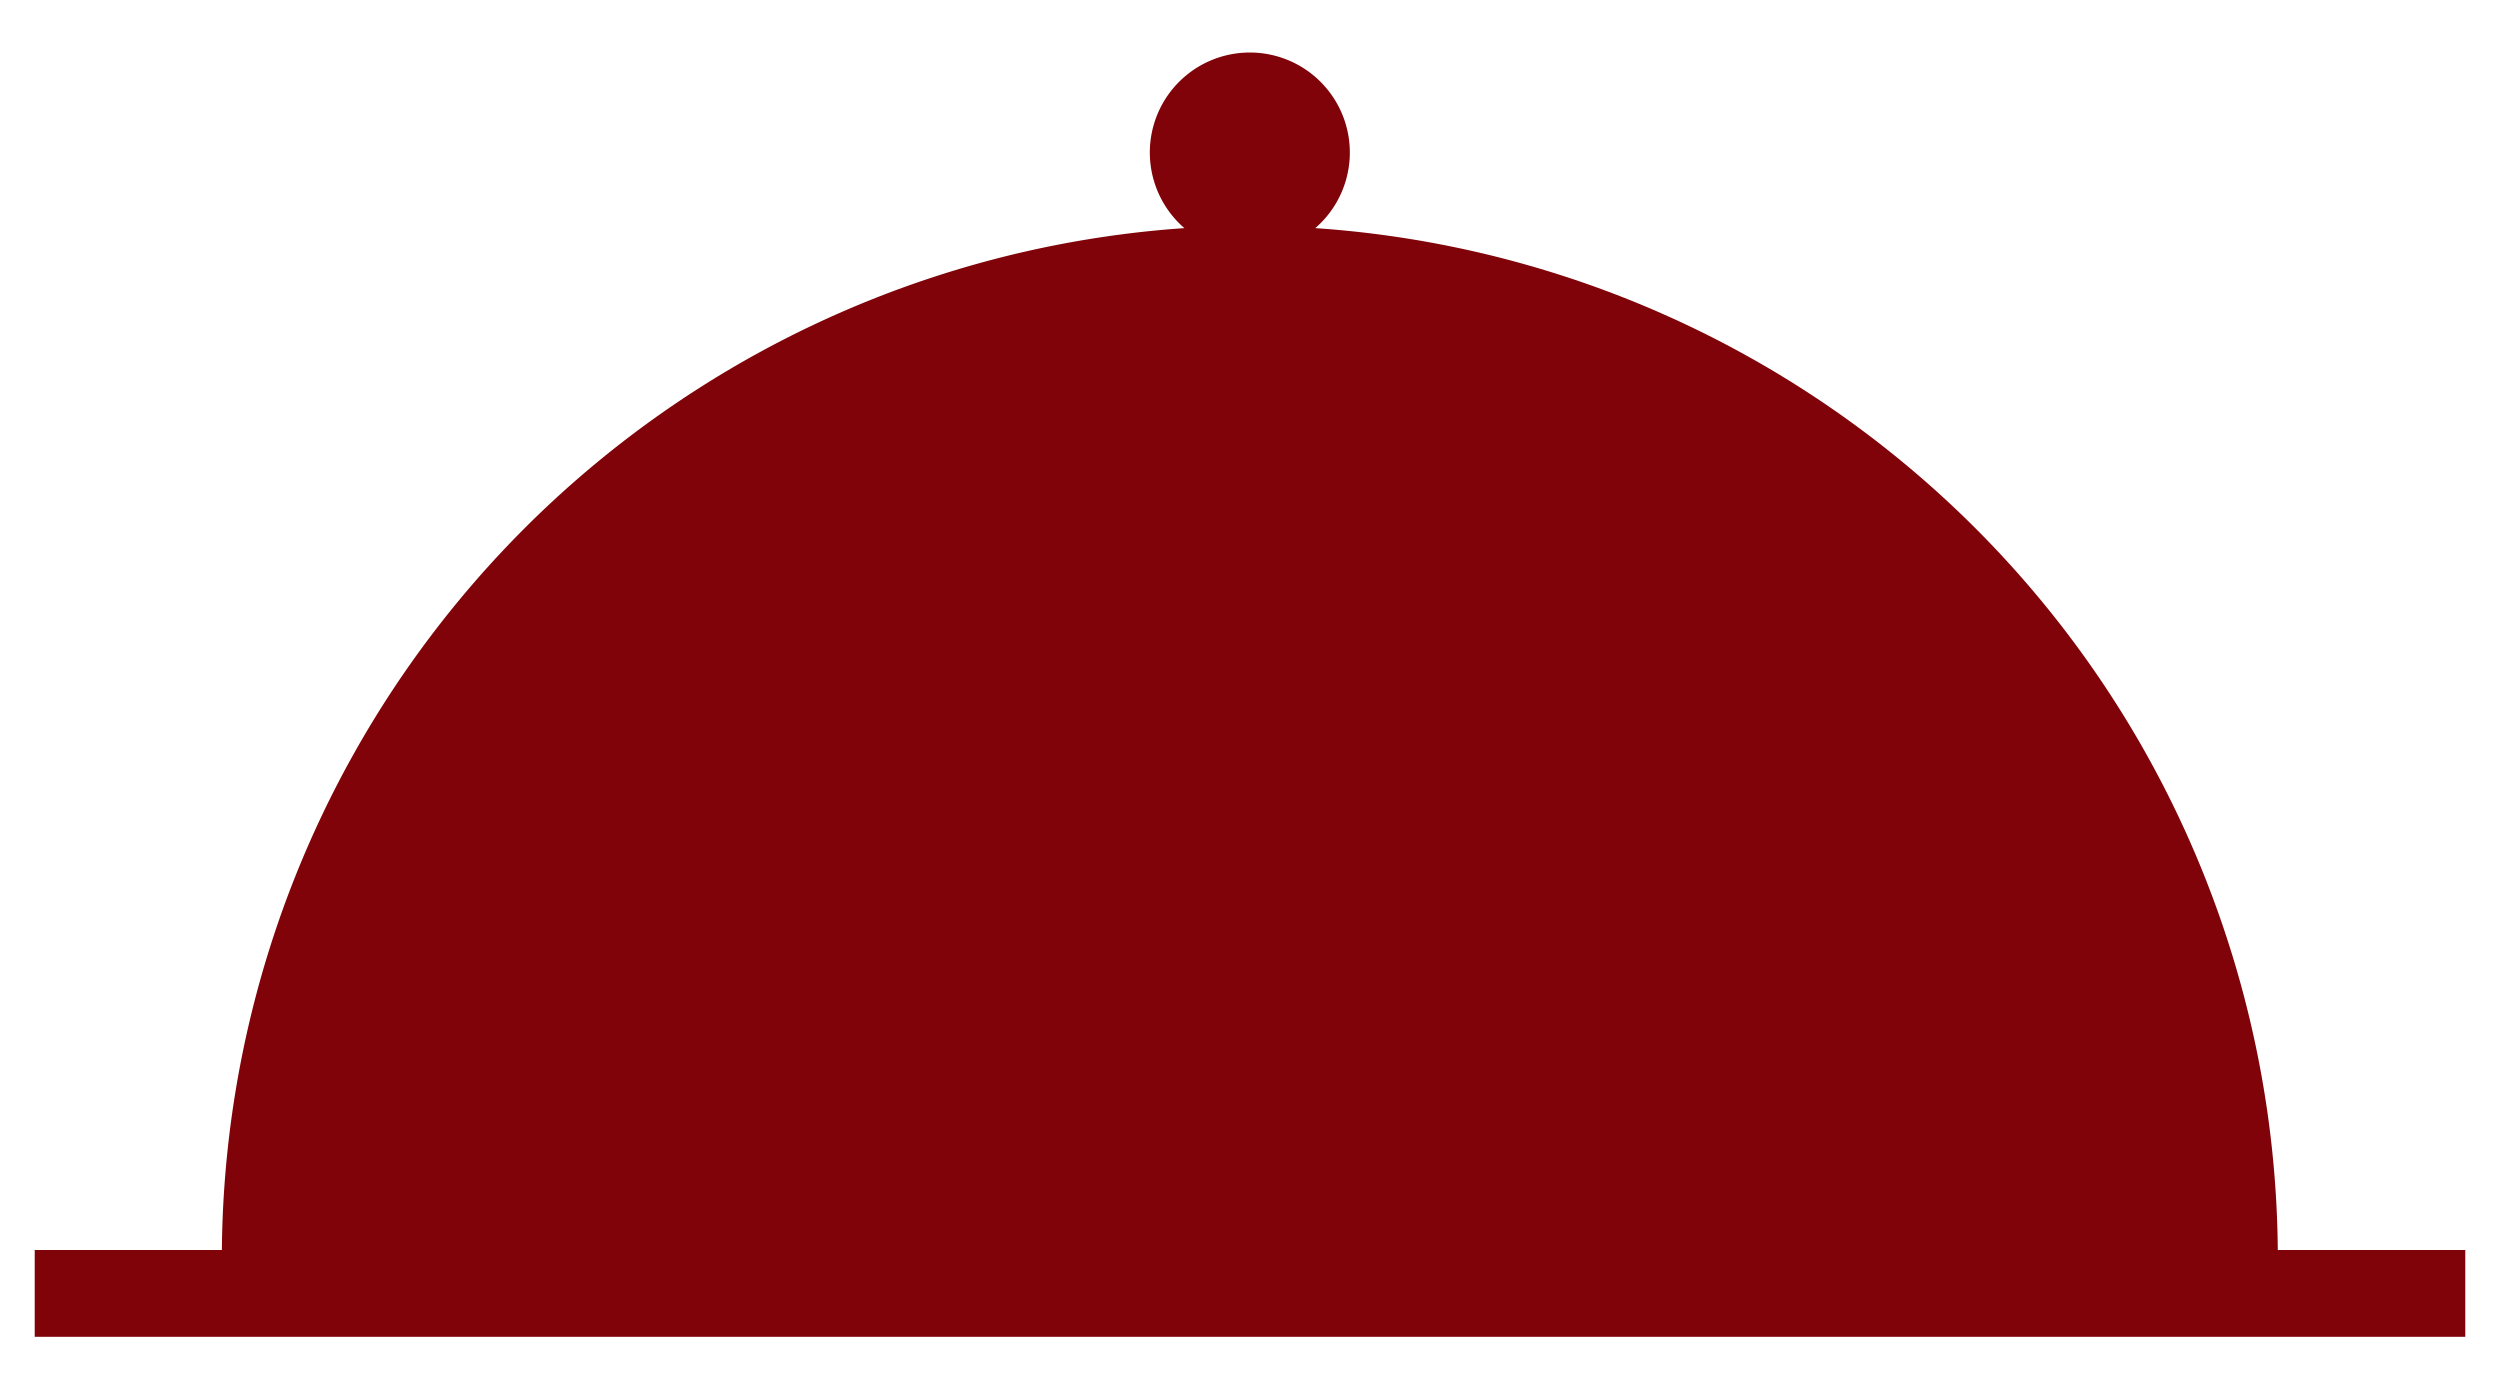 <svg xmlns="http://www.w3.org/2000/svg" width="72" height="40" viewBox="0 0 72 40">
  <defs>
    <style>
      .a {
        fill: #7f0308;
      }
    </style>
  </defs>
  <title>concierge-bell</title>
  <path class="a" d="M65.6,36A29.74,29.74,0,0,0,37.88,6.57a2.88,2.88,0,1,0-3.77,0A29.76,29.76,0,0,0,6.39,36H1v2.5H71V36Z"/>
</svg>
